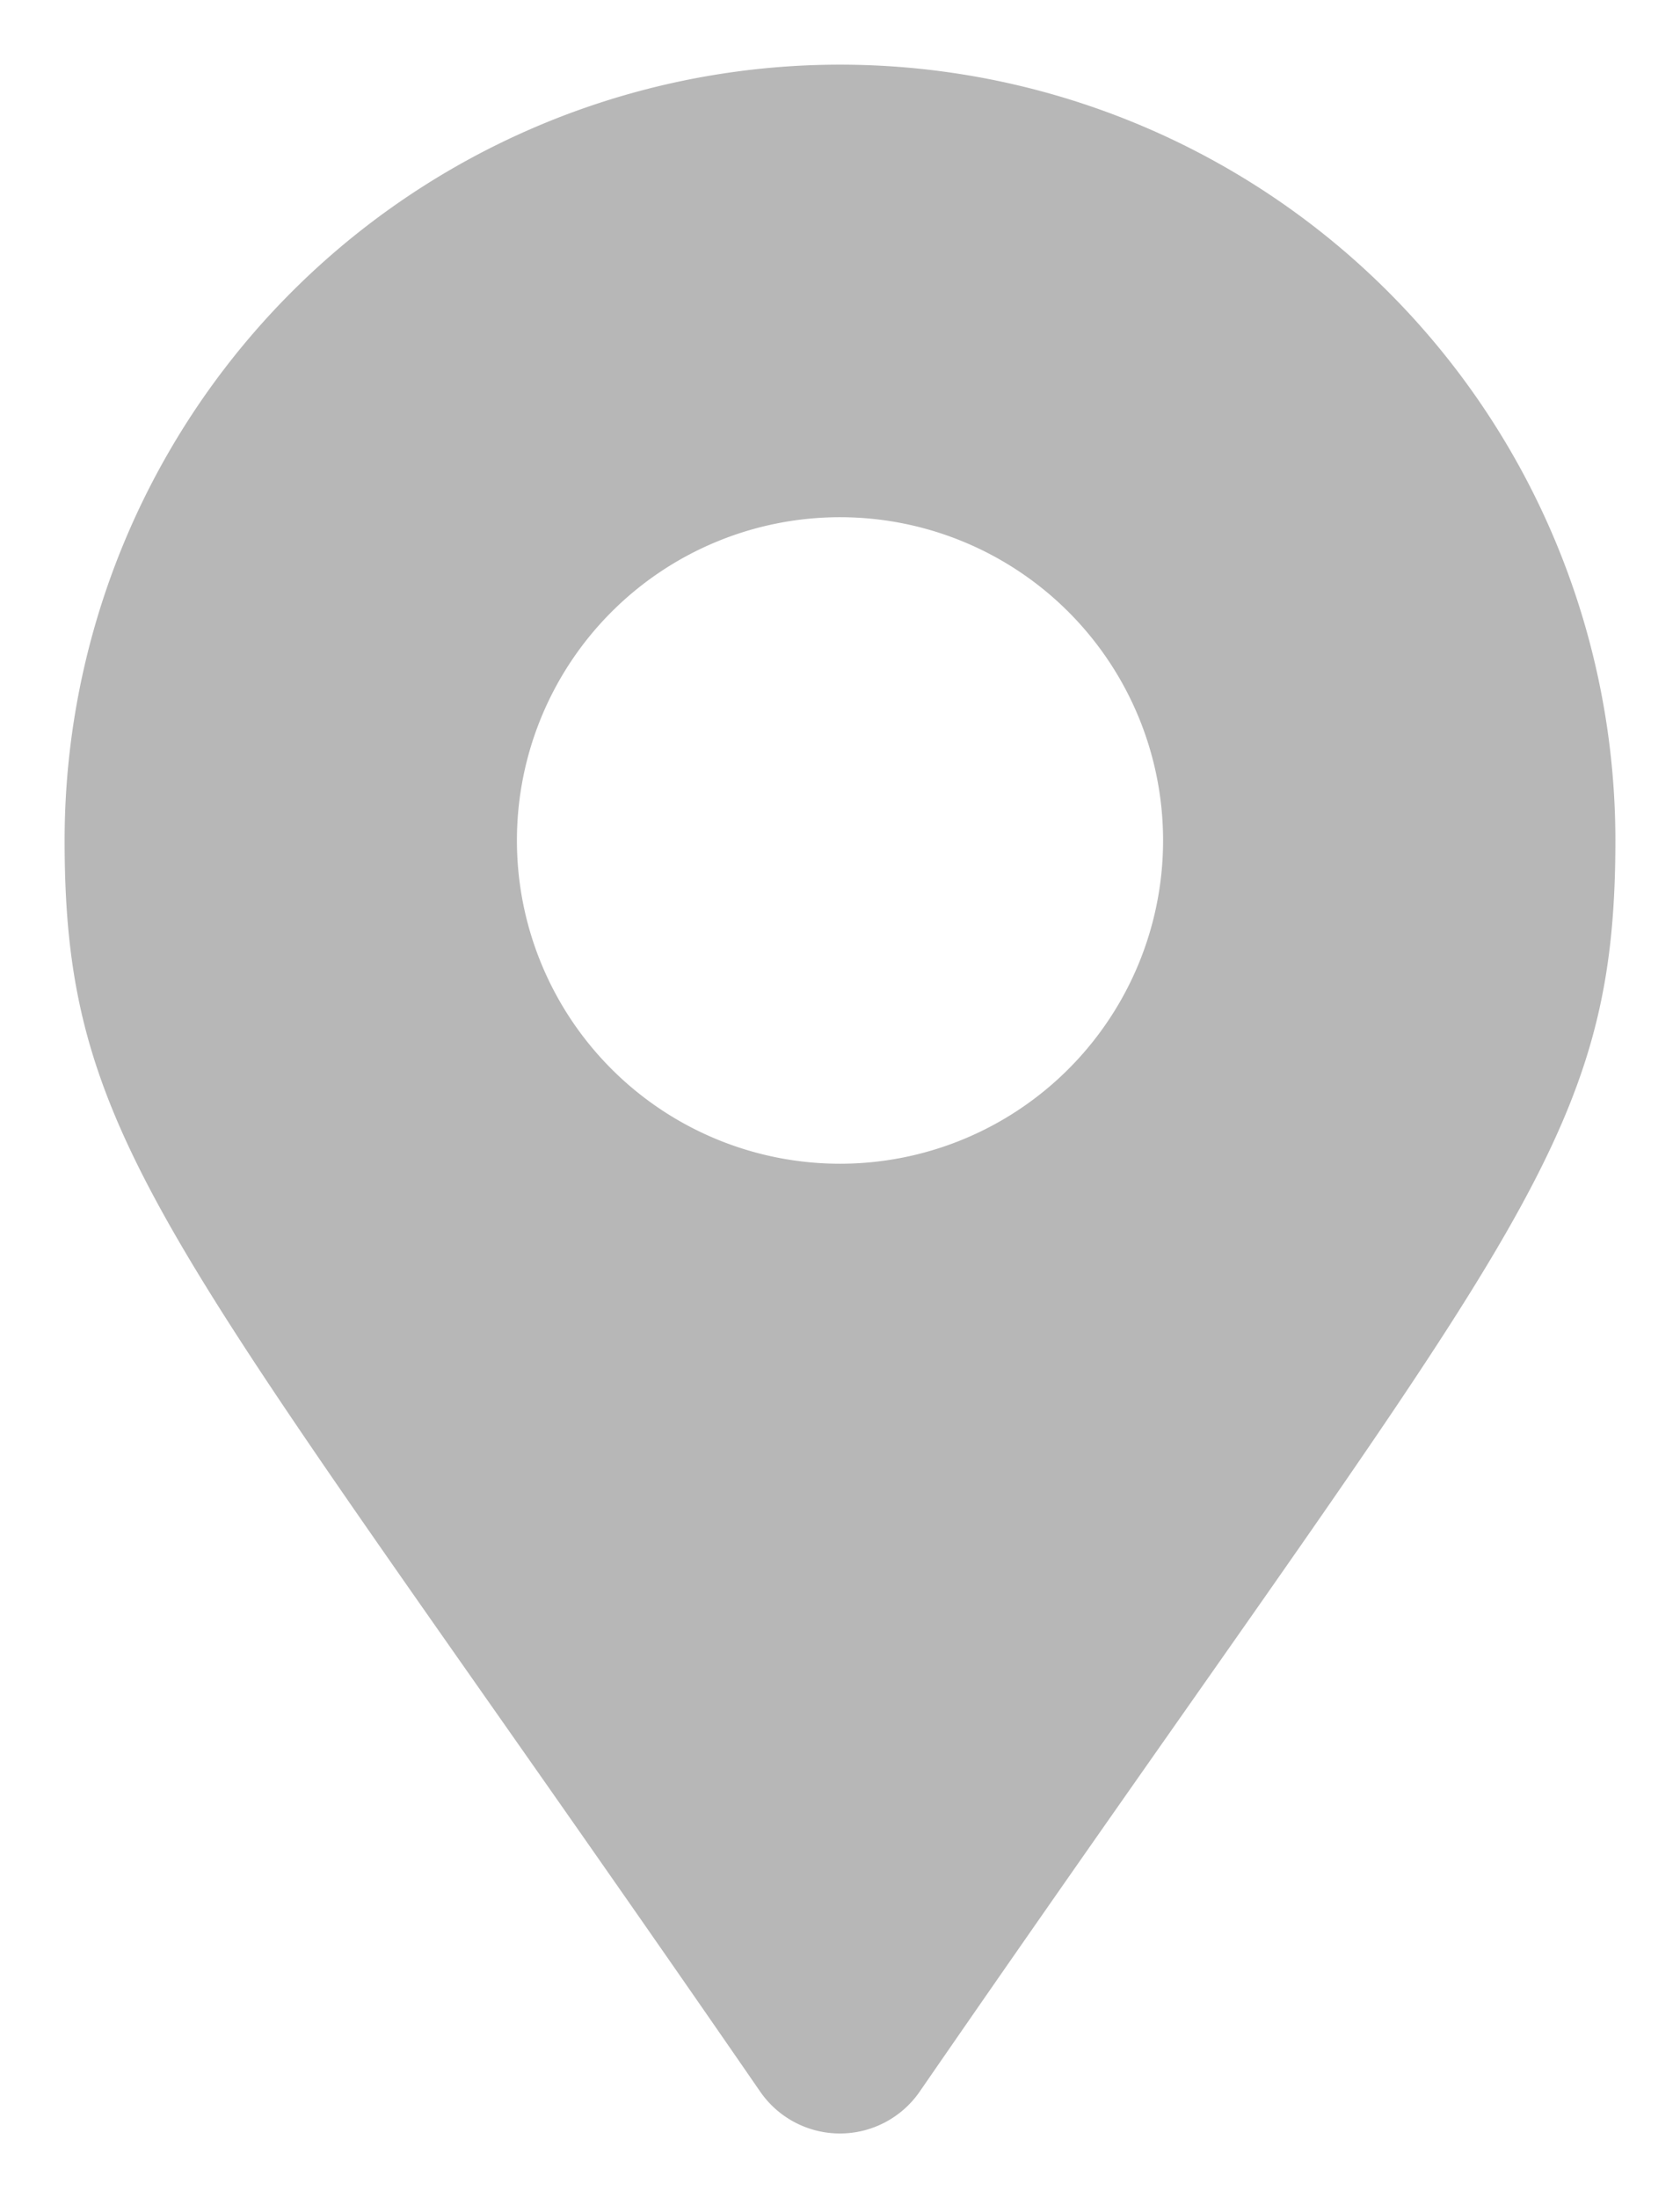 <svg xmlns="http://www.w3.org/2000/svg" width="13" height="17" viewBox="0 0 13 17">
  <path id="Path_14207" data-name="Path 14207" d="M5.383,1.677a.75.75,0,0,0,1.233,0C11.157-4.905,12-5.581,12-8a6,6,0,0,0-6-6A6,6,0,0,0,0-8C0-5.581.843-4.905,5.383,1.677ZM6-5.5A2.5,2.5,0,0,1,3.5-8,2.5,2.5,0,0,1,6-10.5,2.5,2.5,0,0,1,8.5-8,2.5,2.5,0,0,1,6-5.5Z" transform="translate(0.5 14.5)" fill="#b7b7b7" stroke="rgba(0,0,0,0)" stroke-width="1"/>
</svg>
